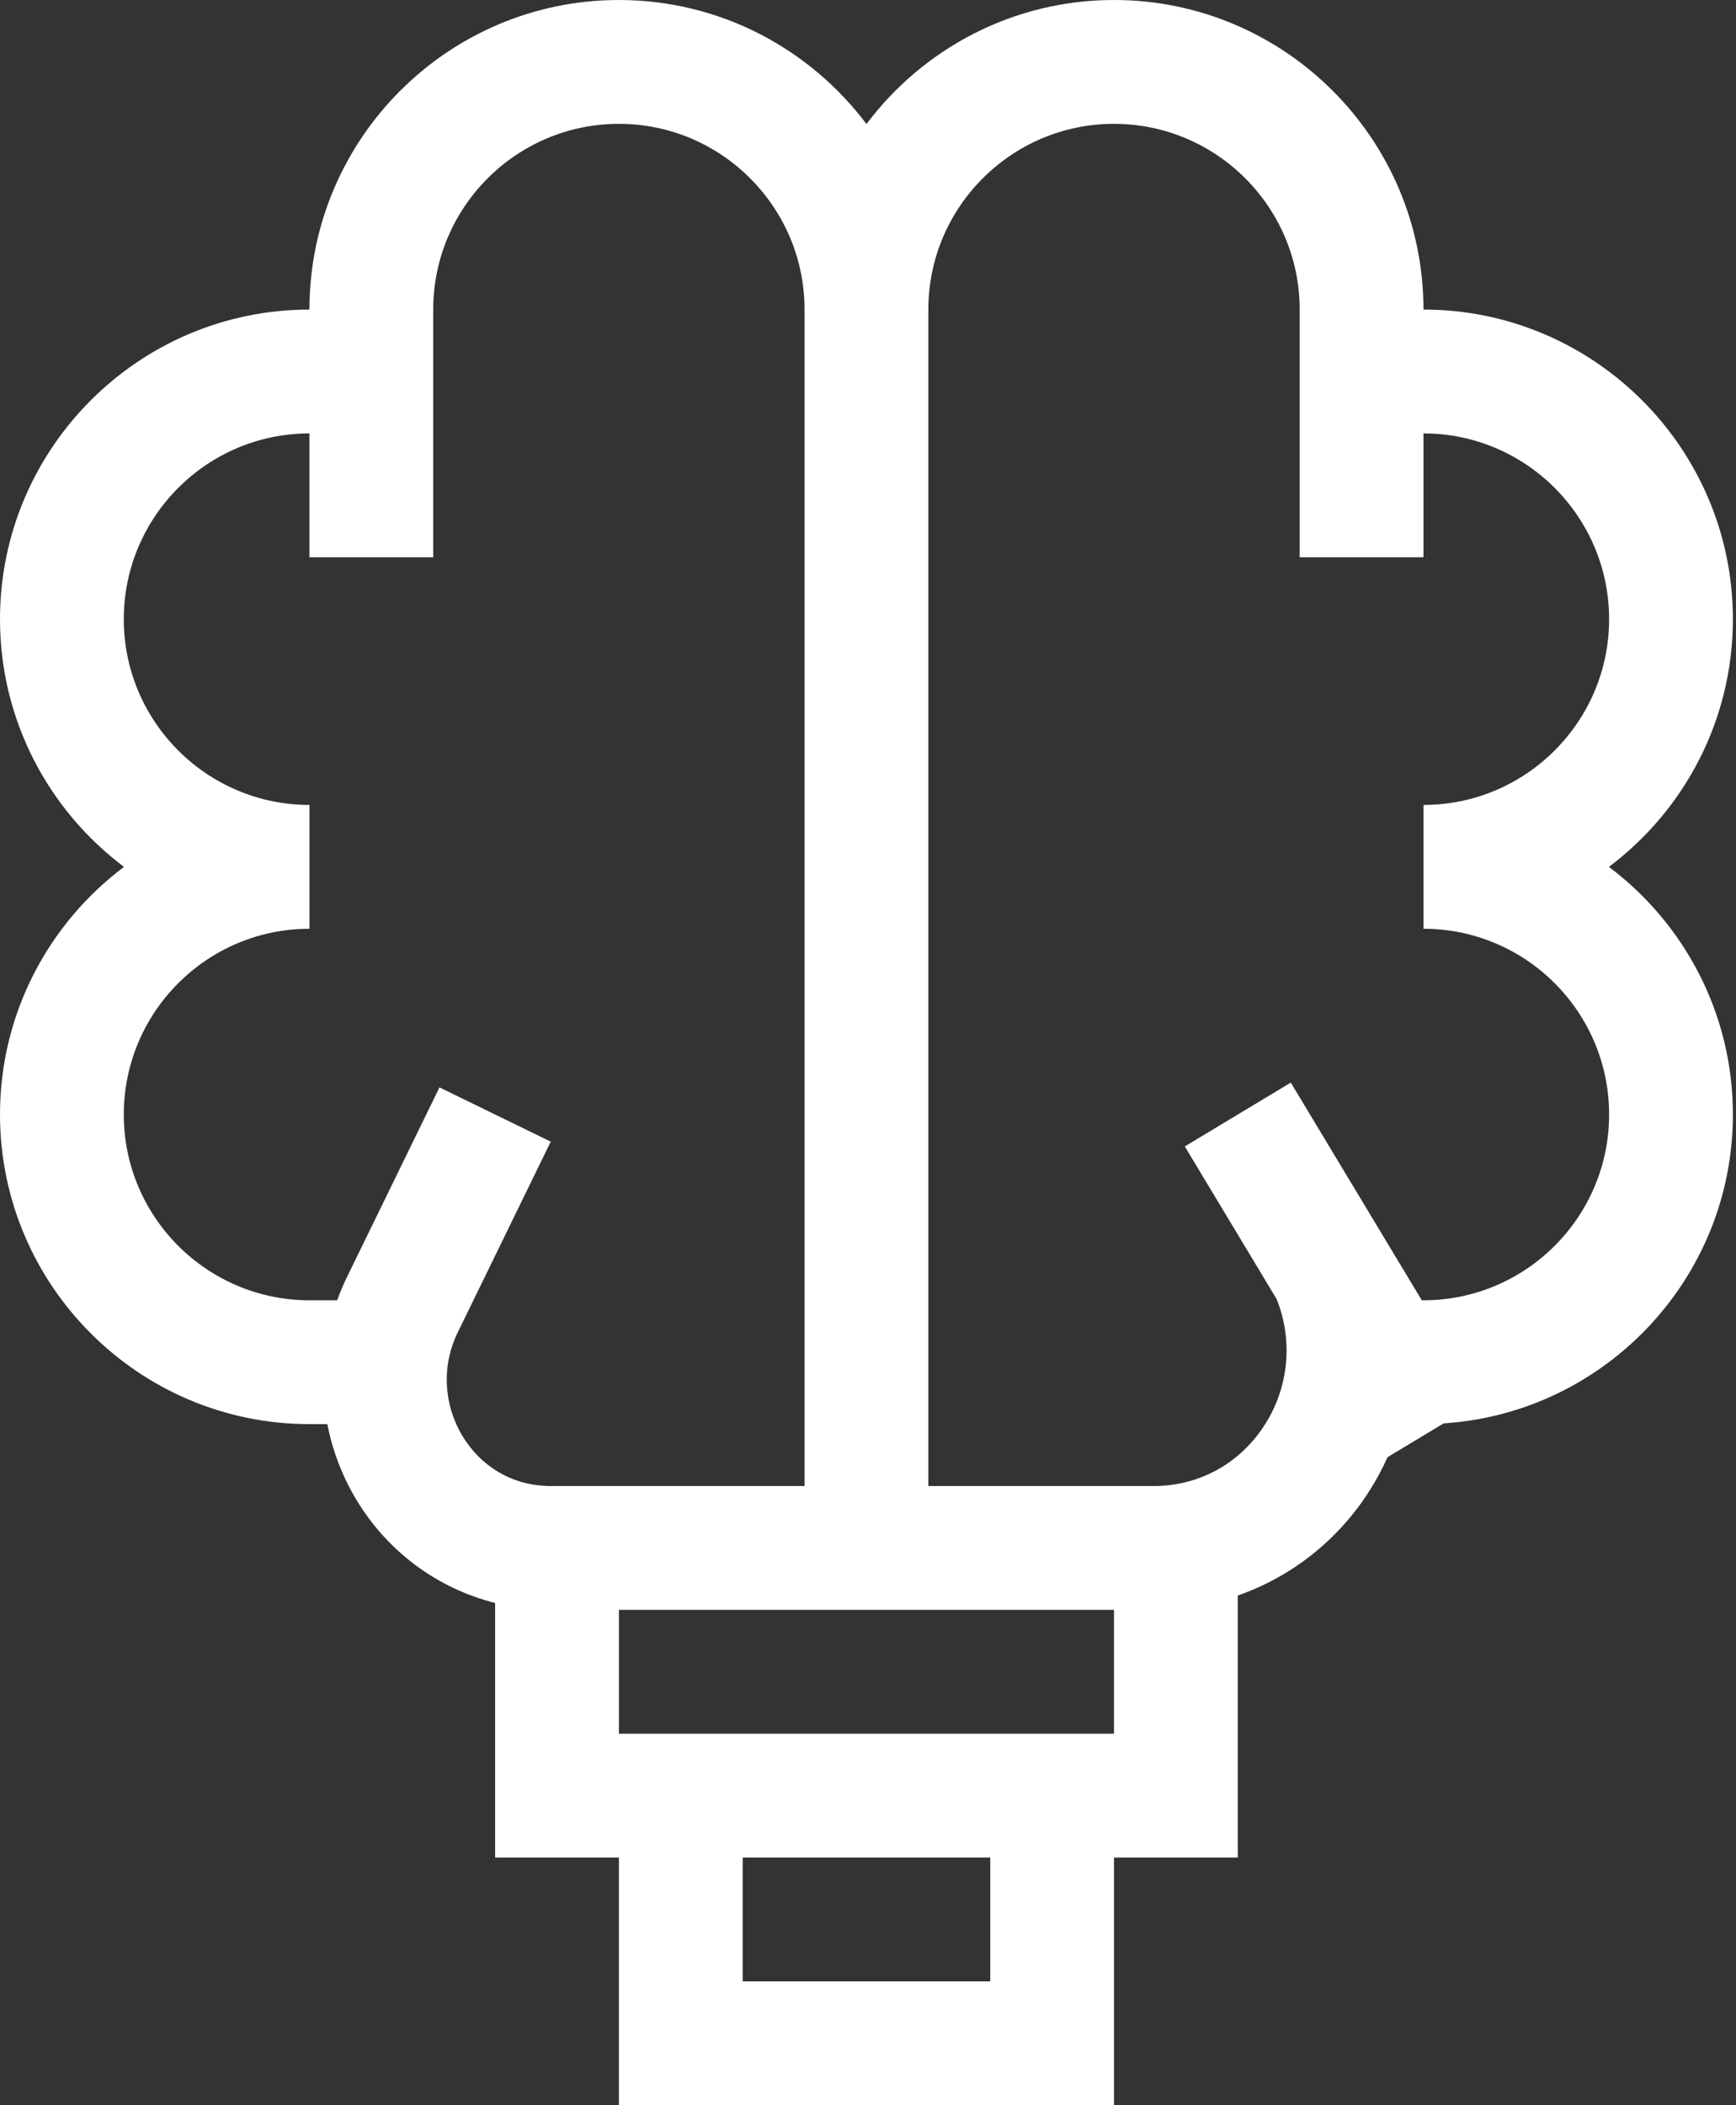 <?xml version="1.0" encoding="UTF-8"?>
<svg width="33px" height="40px" viewBox="0 0 33 40" version="1.1" xmlns="http://www.w3.org/2000/svg" xmlns:xlink="http://www.w3.org/1999/xlink">
    <rect x="0" y="0" width="33" height="40" fill="#333333" stroke="none"/>
    <title>1620E715-5DA0-4FA1-921A-9055442D823F</title>
    <g id="CURRENT-HI-FI" stroke="none" stroke-width="1" fill="none" fill-rule="evenodd">
        <g id="1_Services_SECONDARY-M-1" transform="translate(-57, -5369)" fill="#FFFFFF" fill-rule="nonzero">
            <g id="goal-alignment-default-copy-4" transform="translate(30, 5341.01)">
                <g id="041-idea" transform="translate(27, 27.99)">
                    <path d="M30.584,16.471 C32.014,15.397 32.941,13.687 32.941,11.765 C32.941,8.521 30.302,5.882 27.059,5.882 C27.059,2.639 24.42,0 21.176,0 C19.254,0 17.545,0.927 16.471,2.357 C15.396,0.927 13.687,0 11.765,0 C8.521,0 5.882,2.639 5.882,5.882 C2.639,5.882 0,8.521 0,11.765 C0,13.687 0.927,15.397 2.357,16.471 C0.927,17.545 0,19.254 0,21.176 C0,24.42 2.639,27.059 5.882,27.059 L6.222,27.059 C6.319,27.553 6.499,28.035 6.766,28.482 C7.363,29.482 8.317,30.182 9.412,30.457 L9.412,35.294 L11.765,35.294 L11.765,40 L21.176,40 L21.176,35.294 L23.529,35.294 L23.529,30.316 C24.55,29.959 25.439,29.263 26.036,28.32 C26.166,28.116 26.279,27.904 26.376,27.687 L27.442,27.045 C30.508,26.847 32.941,24.291 32.941,21.176 C32.941,19.254 32.014,17.545 30.584,16.471 Z M8.7,25.319 L10.469,21.692 L8.354,20.661 L6.585,24.287 C6.519,24.424 6.461,24.564 6.409,24.706 L5.882,24.706 C3.936,24.706 2.353,23.123 2.353,21.177 C2.353,19.23 3.936,17.647 5.882,17.647 L5.882,15.294 C3.936,15.294 2.353,13.711 2.353,11.765 C2.353,9.819 3.936,8.235 5.882,8.235 L5.882,10.588 L8.235,10.588 L8.235,5.882 C8.235,3.936 9.819,2.353 11.765,2.353 C13.711,2.353 15.294,3.936 15.294,5.882 L15.294,28.235 L10.471,28.235 C10.44,28.235 10.409,28.235 10.378,28.233 C9.714,28.207 9.134,27.857 8.786,27.276 C8.428,26.675 8.395,25.943 8.7,25.319 Z M18.824,37.647 L14.118,37.647 L14.118,35.294 L18.824,35.294 L18.824,37.647 Z M21.176,32.941 L11.765,32.941 L11.765,30.588 L21.176,30.588 L21.176,32.941 Z M27.059,24.706 L27.027,24.706 L24.537,20.57 L22.522,21.783 L24.268,24.684 C24.581,25.462 24.502,26.346 24.049,27.061 C23.594,27.778 22.854,28.206 22.018,28.234 C21.986,28.235 21.954,28.235 21.922,28.235 L17.647,28.235 L17.647,5.882 C17.647,3.936 19.23,2.353 21.176,2.353 C23.123,2.353 24.706,3.936 24.706,5.882 L24.706,10.588 L27.059,10.588 L27.059,8.235 C29.005,8.235 30.588,9.819 30.588,11.765 C30.588,13.711 29.005,15.294 27.059,15.294 L27.059,17.647 C29.005,17.647 30.588,19.23 30.588,21.176 C30.588,23.123 29.005,24.706 27.059,24.706 Z" id="Shape"></path>
                </g>
            </g>
        </g>
    </g>
</svg>